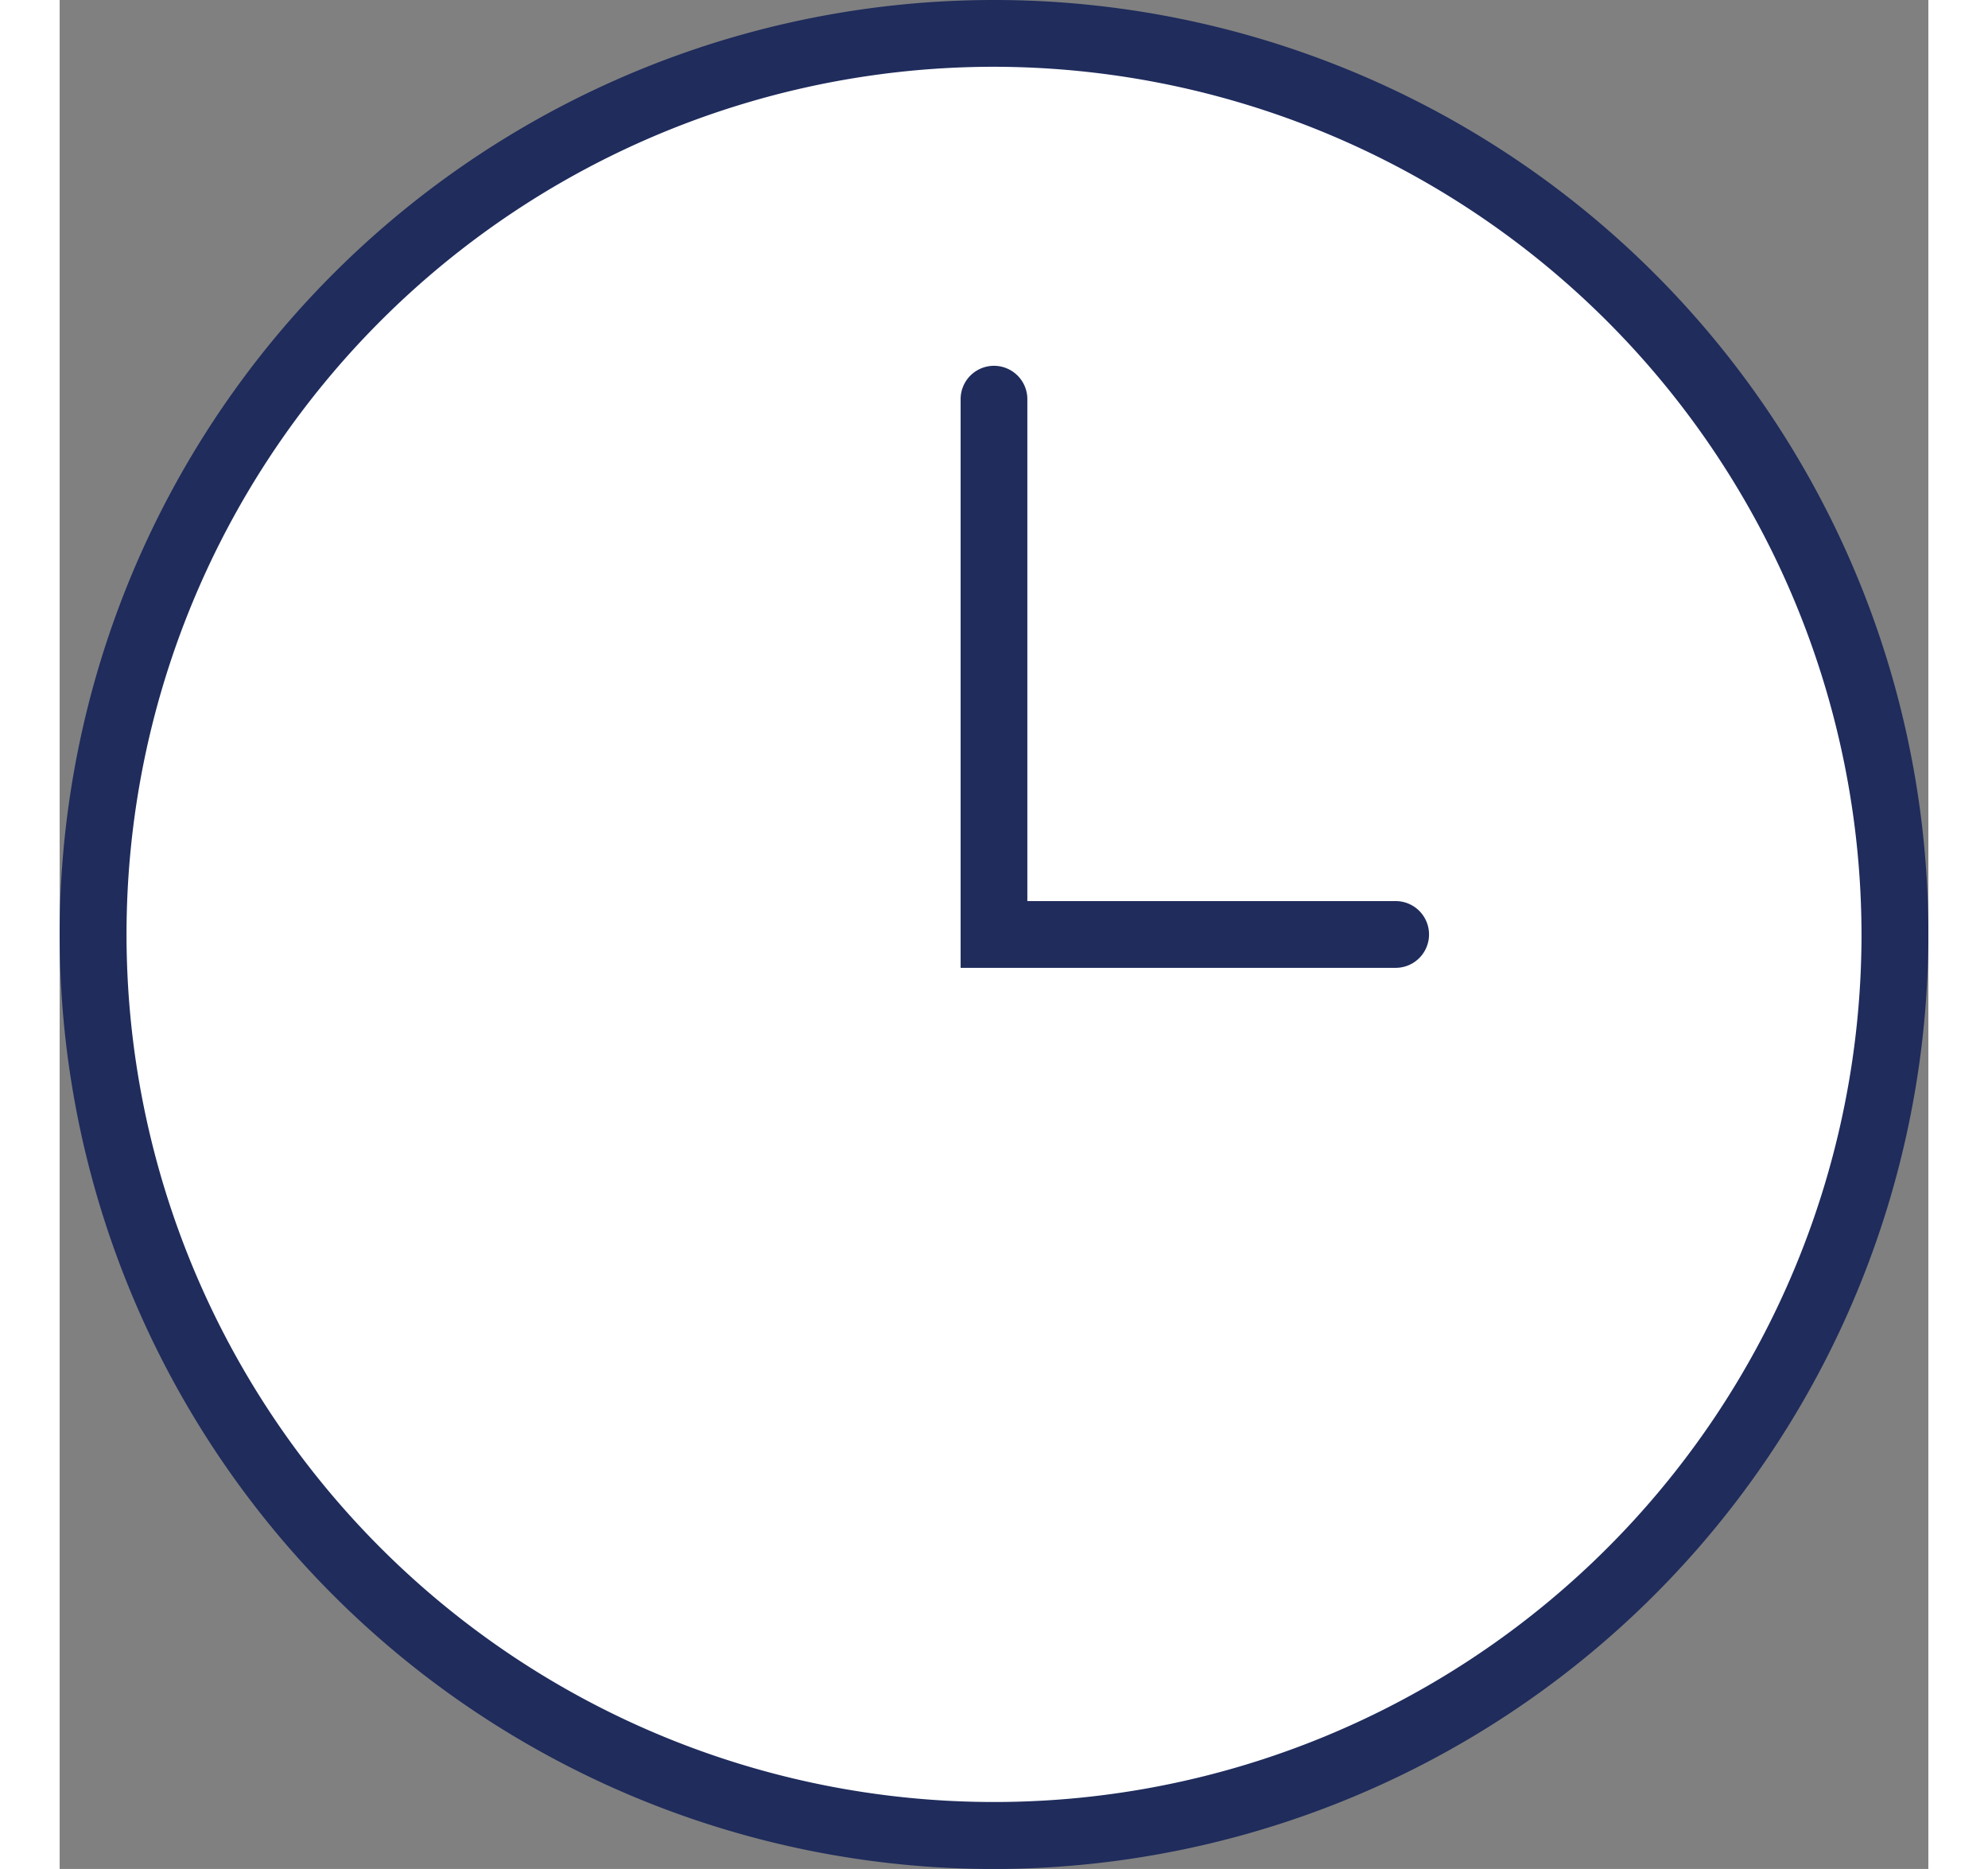 <svg xmlns="http://www.w3.org/2000/svg" xmlns:xlink="http://www.w3.org/1999/xlink" width="55" height="51.699" viewBox="0 0 51.699 51.699"><rect x="0" y="0" width="51.699" height="51.699" fill="#808080" stroke="none"/><defs><style>.a{fill:none;}.b{clip-path:url(#a);}.c{fill:#fff;}.d{fill:#1f2c5c;}</style><clipPath id="a"><rect class="a" width="51.699" height="51.699"/></clipPath></defs><g class="b"><path class="c" d="M25.926,1A24.926,24.926,0,1,1,1,25.926,24.926,24.926,0,0,1,25.926,1" transform="translate(-0.077 -0.077)"/><path class="d" d="M25.85,51.7A25.85,25.85,0,1,1,51.7,25.85,25.879,25.879,0,0,1,25.85,51.7m0-49.853a24,24,0,1,0,24,24,24.03,24.03,0,0,0-24-24"/><path class="d" d="M39.037,27.615H27V11.884a.923.923,0,1,1,1.846,0V25.768h10.19a.923.923,0,0,1,0,1.846" transform="translate(-2.074 -0.842)"/></g></svg>